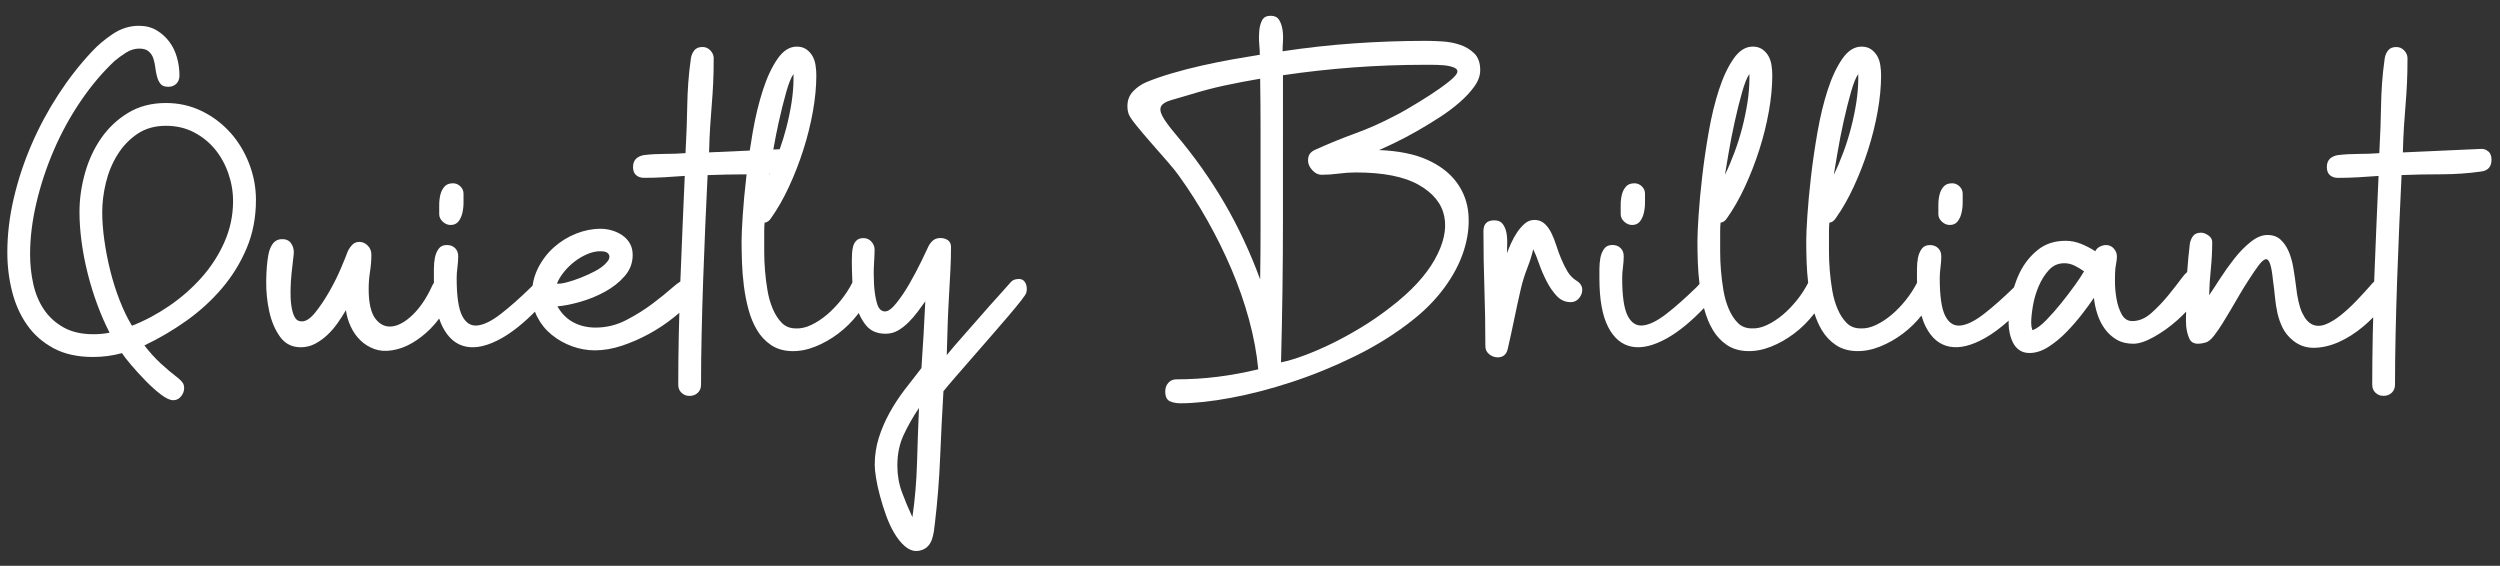 <?xml version="1.0" encoding="UTF-8"?>
<svg id="Layer_1" xmlns="http://www.w3.org/2000/svg" version="1.1" viewBox="0 0 1718.31 388.89">
  <rect x="0" y="0" width="1718.31" height="388.89" fill="#333333" stroke="none"/>
  <!-- Generator: Adobe Illustrator 29.6.1, SVG Export Plug-In . SVG Version: 2.1.1 Build 9)  -->
  <defs>
    <style>
      .st0 {
        fill: #fff;
      }
    </style>
  </defs>
  <path class="st0" d="M158.35,91.23c-5.48-6.19-12.03-11.14-19.63-14.86-7.61-3.71-15.83-5.57-24.67-5.57-9.91,0-18.57,2.26-26,6.77-7.43,4.51-13.62,10.35-18.57,17.51-4.95,7.16-8.67,15.21-11.14,24.14-2.48,8.93-3.71,17.73-3.71,26.4,0,6.54.48,13.44,1.46,20.69.97,7.25,2.39,14.55,4.24,21.89,1.86,7.34,4.07,14.46,6.63,21.36,2.56,6.9,5.35,13.26,8.36,19.1-3.35.7-7.04,1.06-11.09,1.06-8.1,0-14.92-1.55-20.46-4.64-5.55-3.1-10.03-7.16-13.46-12.2-3.43-5.04-5.9-10.88-7.39-17.51s-2.24-13.49-2.24-20.56c0-11.32,1.46-23.17,4.38-35.55,2.92-12.38,6.94-24.5,12.07-36.35,5.13-11.85,11.28-23.04,18.44-33.56,7.16-10.52,14.9-19.67,23.21-27.46,2.3-1.94,4.91-3.85,7.83-5.7s5.97-2.79,9.15-2.79c2.83,0,5,.66,6.5,1.99,1.5,1.33,2.56,2.96,3.18,4.91.62,1.95,1.06,4.02,1.33,6.23.27,2.21.66,4.29,1.19,6.23.53,1.95,1.33,3.58,2.39,4.91,1.06,1.33,2.83,1.99,5.31,1.99,2.3,0,4.15-.7,5.57-2.12,1.41-1.41,2.12-3.27,2.12-5.57,0-4.25-.58-8.4-1.72-12.47-1.15-4.07-2.92-7.69-5.31-10.88-2.39-3.18-5.31-5.79-8.75-7.83-3.45-2.03-7.48-3.05-12.07-3.05-6.37,0-12.34,1.86-17.91,5.57-5.57,3.71-10.39,7.79-14.46,12.2-8.31,8.85-16.01,18.7-23.08,29.58-7.08,10.88-13.2,22.28-18.36,34.22-5.17,11.94-9.24,24.23-12.2,36.88-2.97,12.65-4.45,25.07-4.45,37.27,0,9.38,1.1,18.4,3.32,27.06,2.21,8.67,5.66,16.32,10.35,22.95,4.68,6.63,10.74,11.94,18.17,15.92,7.43,3.98,16.45,5.97,27.06,5.97,3.36,0,6.72-.22,10.08-.66,3.36-.44,6.63-1.11,9.82-1.99,1.24,1.94,3.36,4.68,6.37,8.22,3.01,3.54,6.28,7.12,9.82,10.75,3.54,3.62,7.03,6.77,10.48,9.42,3.45,2.65,6.32,3.98,8.62,3.98,2.12,0,3.89-.89,5.31-2.65,1.41-1.77,2.12-3.63,2.12-5.57,0-1.59-.36-2.88-1.06-3.85-.71-.97-1.59-1.9-2.65-2.79-4.6-3.54-8.8-7.08-12.6-10.61-3.81-3.54-7.47-7.61-11.01-12.2,10.08-4.77,19.72-10.44,28.92-16.98,9.19-6.55,17.33-13.97,24.41-22.29,7.07-8.31,12.73-17.51,16.98-27.59,4.25-10.08,6.37-21.13,6.37-33.16,0-8.49-1.55-16.75-4.64-24.8-3.1-8.05-7.39-15.16-12.87-21.36ZM154.24,166.44c-3.98,8.93-9.24,17.07-15.79,24.41-6.55,7.34-13.97,13.84-22.29,19.5-8.31,5.66-16.81,10.17-25.47,13.53-3.01-4.95-5.8-10.7-8.36-17.24-2.57-6.54-4.73-13.35-6.5-20.43-1.77-7.07-3.14-14.1-4.11-21.09-.97-6.98-1.46-13.4-1.46-19.23,0-6.54.84-13.31,2.52-20.3,1.68-6.99,4.33-13.4,7.96-19.23,3.62-5.84,8.18-10.61,13.66-14.33,5.48-3.71,12.02-5.57,19.63-5.57,7.07,0,13.44,1.46,19.1,4.38,5.66,2.92,10.48,6.77,14.46,11.54,3.98,4.77,7.07,10.3,9.28,16.58,2.21,6.28,3.32,12.69,3.32,19.23,0,9.91-1.99,19.33-5.97,28.25Z"/>
  <path class="st0" d="M309.69,154.63c2.33,0,4.13-.8,5.39-2.39,1.26-1.59,2.16-3.54,2.7-5.84.54-2.3.81-4.68.81-7.16v-6.1c0-1.94-.72-3.62-2.16-5.04-1.44-1.41-3.15-2.12-5.12-2.12-2.52,0-4.45.75-5.79,2.25-1.35,1.51-2.29,3.36-2.83,5.57-.54,2.21-.81,4.56-.81,7.03v6.37c0,1.95.81,3.67,2.43,5.17,1.62,1.5,3.42,2.25,5.39,2.25Z"/>
  <path class="st0" d="M700.08,191.77c-2.3,0-4.07.71-5.31,2.12-2.12,2.48-5.04,5.75-8.75,9.82-3.72,4.07-7.61,8.44-11.67,13.13-4.07,4.68-8.22,9.42-12.47,14.19-4.24,4.78-7.96,9.11-11.14,13,.17-7.96.4-15.39.66-22.28.27-6.9.57-13.35.93-19.37.35-6.01.66-11.71.93-17.11.27-5.39.4-10.57.4-15.52,0-2.3-.85-3.93-2.53-4.91-1.69-.97-3.6-1.37-5.73-1.19-1.78.18-3.25.8-4.4,1.86-1.16,1.06-2.09,2.3-2.8,3.71-.89,1.95-2.53,5.4-4.93,10.35-2.4,4.95-5.07,9.99-8,15.12-2.94,5.13-5.96,9.64-9.07,13.53-3.11,3.89-5.73,5.84-7.86,5.84-2.67,0-4.54-1.9-5.6-5.7-1.07-3.8-1.73-8.13-2-13-.27-4.86-.27-9.59,0-14.19.27-4.6.4-7.78.4-9.55,0-2.12-.74-3.98-2.22-5.57-1.48-1.59-3.26-2.39-5.35-2.39s-3.7.53-4.82,1.59c-1.13,1.06-1.91,2.39-2.35,3.98-.43,1.59-.69,3.32-.78,5.17-.08,1.86-.13,3.58-.13,5.17,0,4.04.13,8.9.39,14.59-2.1,4.15-4.66,8.13-7.69,11.94-3.1,3.89-6.37,7.3-9.82,10.21s-7.03,5.26-10.75,7.03c-3.71,1.77-7.25,2.56-10.61,2.39-3.89,0-7.08-1.24-9.55-3.71-2.48-2.48-4.56-5.66-6.23-9.55-1.68-3.89-2.92-8.18-3.71-12.87-.8-4.68-1.37-9.29-1.72-13.8-.36-4.51-.53-8.71-.53-12.6v-14.59c0-1.76.09-3.62.27-5.57,1.75-.17,3.25-1.24,4.48-3.18,4.39-6.19,8.47-13.35,12.25-21.49,3.77-8.13,7.06-16.58,9.87-25.34,2.81-8.76,5-17.55,6.58-26.4,1.58-8.84,2.37-17.15,2.37-24.94,0-2.12-.18-4.38-.53-6.77-.35-2.39-1.06-4.51-2.11-6.37-1.06-1.86-2.47-3.4-4.22-4.64-1.76-1.24-3.96-1.86-6.59-1.86-4.93,0-9.33,2.79-13.2,8.36-3.87,5.57-7.22,12.69-10.03,21.36-2.81,8.67-5.15,18.26-6.99,28.78-.77,4.37-1.46,8.68-2.1,12.94l-27.96,1.25c.16-6.54.41-12.38.73-17.51.32-5.13.69-10.12,1.1-14.99.41-4.86.73-9.82.98-14.86.25-5.04.37-10.83.37-17.38,0-1.94-.75-3.71-2.25-5.31-1.51-1.59-3.32-2.39-5.44-2.39-2.48,0-4.34.75-5.57,2.25-1.24,1.5-2.03,3.32-2.39,5.44-.89,6.37-1.51,12.16-1.86,17.38-.36,5.22-.58,10.26-.66,15.12-.09,4.87-.22,9.91-.4,15.12-.18,5.22-.44,11.1-.8,17.64-4.56.36-9.31.53-14.22.53s-9.65.27-14.22.8c-2.28.36-4.12,1.19-5.53,2.52-1.4,1.33-2.1,3.23-2.1,5.7s.7,4.34,2.1,5.57c1.41,1.24,3.25,1.86,5.53,1.86,4.57,0,9.22-.13,13.96-.4,4.74-.27,9.39-.57,13.96-.93-.5,10.79-1,22.33-1.5,34.62-.5,12.29-1,24.67-1.5,37.14-.01.29-.02.57-.03.85-1.48.86-3.2,2.17-5.18,3.92-3.89,3.45-8.53,7.21-13.93,11.28-5.4,4.07-11.41,7.83-18.04,11.27s-13.66,5.17-21.09,5.17c-5.66,0-10.74-1.19-15.25-3.58-4.51-2.39-8.18-6.06-11.01-11.01,4.42-.36,9.59-1.37,15.52-3.05,5.92-1.68,11.58-3.98,16.98-6.9,5.39-2.92,9.95-6.5,13.66-10.74s5.57-9.11,5.57-14.59c0-3.01-.62-5.61-1.86-7.83-1.24-2.21-2.92-4.07-5.04-5.57-2.12-1.5-4.51-2.65-7.16-3.45-2.65-.8-5.31-1.19-7.96-1.19-5.66,0-11.27,1.11-16.85,3.32-5.57,2.21-10.61,5.31-15.12,9.29-4.51,3.98-8.18,8.76-11.01,14.33-1.94,3.81-3.19,7.86-3.81,12.13-.3.32-.62.66-.97,1-7.61,7.43-14.55,13.57-20.83,18.44-6.28,4.86-11.67,7.51-16.18,7.96-4.51.44-8-1.82-10.48-6.77-2.48-4.95-3.71-13.53-3.71-25.73,0-2.47.17-4.99.53-7.56.35-2.56.53-5.08.53-7.56,0-2.3-.72-4.15-2.16-5.57-1.44-1.41-3.32-2.12-5.66-2.12-2.52,0-4.4.89-5.66,2.65-1.26,1.77-2.11,3.85-2.56,6.23-.44,2.39-.67,4.91-.67,7.56v6.63c0,.99.03,1.93.05,2.88-.59.78-1.14,1.75-1.64,2.95-3.71,7.96-8.05,14.33-13,19.1-4.95,4.77-9.68,7.43-14.19,7.96-4.51.53-8.31-1.24-11.41-5.31-3.1-4.07-4.64-10.88-4.64-20.43,0-4.07.31-8.05.93-11.94.62-3.89.93-7.78.93-11.67,0-2.47-.84-4.55-2.52-6.23-1.68-1.68-3.58-2.52-5.7-2.52-1.95,0-3.54.62-4.77,1.86-1.24,1.24-2.3,2.74-3.18,4.51-.89,2.48-2.48,6.41-4.77,11.8-2.3,5.4-5,10.79-8.09,16.18-3.1,5.4-6.28,10.12-9.55,14.19-3.27,4.07-6.32,6.1-9.15,6.1-2.3,0-3.98-1.02-5.04-3.05-1.06-2.03-1.82-4.69-2.26-7.96-.44-3.27-.62-6.81-.53-10.61.09-3.8.31-7.47.66-11.01.35-3.54.71-6.67,1.06-9.42.35-2.74.53-4.55.53-5.44,0-2.47-.71-4.64-2.12-6.5-1.42-1.86-3.63-2.69-6.63-2.52-2.48.18-4.42,1.28-5.84,3.32-1.42,2.04-2.39,4.56-2.92,7.56-.88,4.77-1.37,10.74-1.46,17.91-.09,7.16.62,14.15,2.12,20.96,1.5,6.81,3.98,12.6,7.43,17.38,3.45,4.78,8.18,7.16,14.19,7.16,3.54,0,6.81-.8,9.82-2.39,3.01-1.59,5.79-3.58,8.36-5.97,2.56-2.39,4.91-5.09,7.03-8.09,2.12-3.01,4.07-6.02,5.84-9.02.53,3.89,1.63,7.65,3.32,11.27,1.68,3.62,3.89,6.77,6.63,9.42,2.74,2.65,5.92,4.64,9.55,5.97,3.62,1.33,7.65,1.63,12.07.93,4.78-.71,9.42-2.39,13.93-5.04,4.51-2.65,8.66-5.88,12.47-9.68,2.24-2.24,4.27-4.63,6.13-7.14.68,2.05,1.44,3.96,2.32,5.68,3.96,7.78,9.4,12.34,16.32,13.66,6.92,1.33,15.02-.62,24.31-5.84,7.22-4.06,14.85-10.15,22.88-18.22.47,1.28,1.02,2.54,1.66,3.76,2.47,4.78,5.79,8.84,9.95,12.2,4.15,3.36,8.8,5.97,13.93,7.83,5.13,1.86,10.35,2.79,15.65,2.79,6.01,0,12.2-1.06,18.57-3.18,6.37-2.12,12.55-4.82,18.57-8.09,6.01-3.28,11.67-7.03,16.98-11.28,1.35-1.08,2.66-2.16,3.93-3.24-.14,4.94-.28,9.87-.38,14.79-.25,12.29-.37,23.83-.37,34.62,0,2.3.75,4.15,2.26,5.57,1.5,1.41,3.32,2.12,5.44,2.12,2.3,0,4.2-.71,5.7-2.12,1.5-1.42,2.26-3.28,2.26-5.57,0-10.79.13-22.33.4-34.62.27-12.3.62-24.76,1.06-37.41.44-12.64.93-25.11,1.46-37.41.53-12.29,1.06-23.83,1.59-34.62,8.85-.35,17.79-.52,26.81-.53-.05.44-.11.88-.16,1.32-1.14,9.91-1.98,18.88-2.51,26.93-.53,8.05-.79,13.93-.79,17.64,0,4.42.09,9.28.27,14.59.18,5.31.62,10.74,1.33,16.32.71,5.57,1.77,10.97,3.18,16.18,1.41,5.22,3.36,9.9,5.84,14.06,2.47,4.15,5.66,7.56,9.55,10.21,3.89,2.65,8.58,4.07,14.06,4.24,5.31.18,10.75-.84,16.32-3.05,5.57-2.21,10.88-5.22,15.92-9.02,5.04-3.81,9.55-8.27,13.53-13.4.18-.24.35-.48.53-.71,1.39,3.31,3.14,6.27,5.3,8.8,3.09,3.62,7.47,5.44,13.13,5.44,3.18,0,6.06-.75,8.62-2.26,2.56-1.5,4.95-3.36,7.16-5.57,2.21-2.21,4.29-4.6,6.23-7.16,1.94-2.56,3.71-4.99,5.31-7.3-.36,7.78-.75,15.43-1.19,22.95-.44,7.51-.93,15.16-1.46,22.95-3.93,4.95-7.81,9.95-11.64,14.99-3.83,5.04-7.27,10.3-10.3,15.79-3.03,5.48-5.48,11.18-7.36,17.11-1.87,5.92-2.81,12.16-2.81,18.7,0,2.3.31,5.35.94,9.15.62,3.8,1.52,7.87,2.69,12.2,1.16,4.33,2.55,8.76,4.16,13.26,1.61,4.51,3.49,8.58,5.63,12.2,2.15,3.62,4.51,6.59,7.11,8.89,2.59,2.3,5.32,3.45,8.19,3.45,1.25,0,2.59-.27,4.02-.8,1.79-.71,3.22-1.73,4.29-3.05,1.07-1.33,1.88-2.83,2.42-4.51.53-1.68.94-3.41,1.21-5.17.27-1.77.49-3.54.67-5.31,1.79-15.03,2.99-30.16,3.62-45.36.62-15.21,1.39-30.42,2.28-45.63,2.12-2.65,5-6.06,8.62-10.21,3.62-4.16,7.51-8.62,11.67-13.4,4.15-4.78,8.36-9.6,12.6-14.46,4.24-4.87,8.13-9.38,11.67-13.53,3.54-4.16,6.45-7.69,8.75-10.61,2.3-2.92,3.54-4.82,3.71-5.7.53-2.47.31-4.64-.66-6.5-.97-1.86-2.52-2.79-4.64-2.79ZM387.56,187c2.12-2.65,4.55-5.04,7.3-7.16,2.74-2.12,5.66-3.85,8.75-5.17,3.09-1.33,6.14-1.99,9.15-1.99,3.18,0,5.13.84,5.84,2.52.7,1.68,0,3.58-2.12,5.7-1.77,1.95-4.24,3.76-7.43,5.44-3.18,1.68-6.46,3.18-9.82,4.51-3.36,1.33-6.55,2.39-9.55,3.18-3.01.8-5.31,1.11-6.9.93,1.06-2.65,2.65-5.31,4.78-7.96ZM528.74,119.29c.09,0,.18-.02.27-.02-.14.29-.27.59-.41.88.04-.27.09-.57.14-.86ZM535.27,83.8c1.6-7.25,3.29-14.02,5.07-20.3,1.78-6.28,3.47-10.48,5.07-12.6v2.92c0,5.31-.45,10.84-1.34,16.58-.89,5.75-2.09,11.54-3.6,17.38-1.31,5.07-2.84,10-4.56,14.8l-4.38.2c1.08-6.19,2.3-12.5,3.73-18.98ZM630.3,318.06c-.36,12.73-1.42,25.2-3.18,37.41-2.72-5.84-5.13-11.59-7.22-17.24-2.09-5.66-3.13-11.77-3.13-18.31,0-7.78,1.44-14.77,4.32-20.96,2.88-6.19,6.39-12.38,10.54-18.57-.53,12.38-.97,24.94-1.33,37.67Z"/>
  <path class="st0" d="M1003.71,30.87c-3.81-1.33-7.87-2.12-12.2-2.39-4.34-.27-8.18-.4-11.54-.4-16.45,0-32.86.58-49.21,1.72-16.36,1.15-32.76,2.96-49.21,5.44,0-1.94.09-4.33.27-7.16.17-2.83.04-5.53-.4-8.09-.44-2.56-1.24-4.73-2.39-6.5-1.15-1.77-3.05-2.65-5.7-2.65-2.83,0-4.78,1.02-5.84,3.05-1.06,2.04-1.73,4.51-1.99,7.43s-.27,5.88,0,8.89c.27,3.01.4,5.48.4,7.43-5.66.89-11.94,1.95-18.84,3.18-6.9,1.24-13.89,2.65-20.96,4.24-7.08,1.59-13.93,3.36-20.56,5.31-6.63,1.95-12.52,3.98-17.64,6.1-3.36,1.42-6.37,3.49-9.02,6.23-2.65,2.74-3.98,6.15-3.98,10.21,0,1.95.27,3.71.8,5.31.53,1.59,2.3,4.25,5.31,7.96,3.01,3.71,6.41,7.74,10.21,12.07,3.8,4.34,7.51,8.58,11.14,12.73,3.62,4.16,6.23,7.39,7.83,9.68,6.9,9.55,13.44,19.81,19.63,30.77,6.19,10.97,11.72,22.15,16.58,33.56,4.86,11.41,8.89,22.95,12.07,34.62,3.18,11.67,5.31,23.08,6.37,34.22-9.55,2.3-18.93,4.02-28.12,5.17-9.2,1.15-18.57,1.72-28.12,1.72-2.3,0-4.16.8-5.57,2.39-1.42,1.59-2.12,3.54-2.12,5.84,0,3.54,1.01,5.79,3.05,6.77,2.03.97,4.46,1.46,7.3,1.46,9.72,0,21.26-1.24,34.62-3.71,13.35-2.48,27.33-6.1,41.92-10.88,14.59-4.78,29.09-10.7,43.51-17.78,14.41-7.08,27.46-15.21,39.13-24.41,8.84-6.9,16.32-14.5,22.42-22.82,6.1-8.31,10.52-16.75,13.26-25.34,2.74-8.58,3.8-16.89,3.18-24.94-.62-8.05-3.28-15.3-7.96-21.75-4.69-6.46-11.41-11.67-20.16-15.65-8.76-3.98-19.86-6.23-33.29-6.77,2.83-1.24,6.54-2.96,11.14-5.17,4.6-2.21,9.46-4.77,14.59-7.69,5.13-2.92,10.3-6.06,15.52-9.42,5.22-3.36,9.9-6.85,14.06-10.48,4.15-3.62,7.56-7.3,10.21-11.01s3.98-7.43,3.98-11.14c0-4.95-1.33-8.75-3.98-11.41-2.65-2.65-5.88-4.64-9.68-5.97ZM866.41,122.8v34.62c0,11.41-.09,22.95-.27,34.62-6.9-18.75-15.12-36.3-24.67-52.66-9.55-16.36-20.69-32.06-33.43-47.09-4.6-5.48-7.65-9.68-9.15-12.6-1.5-2.92-1.72-5.22-.66-6.9,1.06-1.68,3.32-3.01,6.77-3.98,3.45-.97,7.83-2.26,13.13-3.85,7.96-2.47,15.87-4.55,23.74-6.23,7.87-1.68,15.96-3.23,24.27-4.64.18,11.67.27,23.17.27,34.49v34.22ZM995.88,56.07c-3.89,3.1-8.31,6.23-13.26,9.42-4.95,3.18-9.77,6.15-14.46,8.89-4.69,2.74-7.83,4.47-9.42,5.17-9.02,4.77-18.04,8.8-27.06,12.07-9.02,3.28-18.04,6.94-27.06,11.01-1.77.71-3.14,1.64-4.11,2.78-.97,1.15-1.46,2.79-1.46,4.91,0,2.3.97,4.51,2.92,6.63,1.94,2.12,4.07,3.18,6.37,3.18,3.89,0,7.78-.27,11.67-.8,3.89-.53,7.87-.8,11.94-.8,18.75,0,33.12,2.83,43.11,8.49,9.99,5.66,15.87,12.91,17.64,21.76,1.76,8.85-.45,18.75-6.63,29.71-6.19,10.97-16.18,21.76-29.98,32.37-6.54,5.13-13.31,9.82-20.3,14.06-6.99,4.25-13.84,8-20.56,11.28-6.72,3.27-13.09,6.01-19.1,8.22-6.01,2.21-11.23,3.76-15.65,4.64.88-33.25,1.33-66.19,1.33-98.82V51.7c32.37-4.77,64.73-7.16,97.1-7.16h5.04c2.47,0,5.04.09,7.69.27,2.65.18,5,.62,7.03,1.33,2.03.71,3.05,1.68,3.05,2.92,0,1.59-1.95,3.94-5.84,7.03Z"/>
  <path class="st0" d="M1083.83,193.1c-2.65-1.59-4.77-3.71-6.37-6.37-1.59-2.65-3.05-5.57-4.38-8.76-1.33-3.18-2.48-6.32-3.45-9.42-.97-3.09-2.12-5.97-3.45-8.62-1.33-2.65-2.92-4.78-4.77-6.37-1.86-1.59-4.11-2.39-6.77-2.39-2.48,0-4.69.84-6.63,2.52-1.95,1.68-3.71,3.71-5.31,6.1-1.59,2.39-2.96,4.87-4.11,7.43-1.15,2.57-2.08,4.82-2.79,6.77,0-1.77.04-3.98.13-6.63.09-2.65-.09-5.13-.53-7.43-.44-2.3-1.28-4.29-2.52-5.97-1.24-1.68-3.18-2.52-5.84-2.52-4.95,0-7.43,2.48-7.43,7.43,0,13.26.22,26.44.66,39.53.44,13.09.66,26.26.66,39.53,0,2.3.89,4.15,2.65,5.57,1.77,1.41,3.71,2.12,5.84,2.12,3.71,0,6.01-1.95,6.9-5.84,1.59-6.9,3.09-13.8,4.51-20.69,1.41-6.9,2.92-13.8,4.51-20.69,1.06-4.6,2.52-9.28,4.38-14.06,1.86-4.77,3.22-9.11,4.11-13,1.24,2.48,2.56,5.75,3.98,9.82,1.41,4.07,3.14,8.09,5.17,12.07,2.03,3.98,4.38,7.39,7.03,10.21,2.65,2.83,5.84,4.24,9.55,4.24,2.3,0,4.2-.88,5.7-2.65,1.5-1.76,2.26-3.71,2.26-5.84,0-2.47-1.24-4.51-3.72-6.1Z"/>
  <path class="st0" d="M1121.75,154.63c2.33,0,4.13-.8,5.39-2.39,1.26-1.59,2.16-3.54,2.7-5.84.54-2.3.81-4.68.81-7.16v-6.1c0-1.94-.72-3.62-2.16-5.04-1.44-1.41-3.15-2.12-5.12-2.12-2.52,0-4.45.75-5.79,2.25-1.35,1.51-2.29,3.36-2.83,5.57-.54,2.21-.81,4.56-.81,7.03v6.37c0,1.95.81,3.67,2.43,5.17,1.62,1.5,3.42,2.25,5.39,2.25Z"/>
  <path class="st0" d="M1340.09,154.63c2.33,0,4.13-.8,5.39-2.39,1.26-1.59,2.16-3.54,2.7-5.84.54-2.3.81-4.68.81-7.16v-6.1c0-1.94-.72-3.62-2.16-5.04-1.44-1.41-3.15-2.12-5.12-2.12-2.52,0-4.45.75-5.79,2.25-1.35,1.51-2.29,3.36-2.83,5.57-.54,2.21-.81,4.56-.81,7.03v6.37c0,1.95.81,3.67,2.43,5.17,1.62,1.5,3.42,2.25,5.39,2.25Z"/>
  <path class="st0" d="M1710.32,104.23c-1.33-1.41-3.14-2.03-5.44-1.86l-53.33,2.39c.16-6.54.41-12.38.73-17.51.32-5.13.69-10.12,1.1-14.99.41-4.86.73-9.82.98-14.86.25-5.04.37-10.83.37-17.38,0-1.94-.75-3.71-2.25-5.31-1.51-1.59-3.32-2.39-5.44-2.39-2.48,0-4.34.75-5.57,2.25-1.24,1.5-2.03,3.32-2.39,5.44-.89,6.37-1.51,12.16-1.86,17.38-.36,5.22-.58,10.26-.66,15.12-.09,4.87-.22,9.91-.4,15.12-.18,5.22-.44,11.1-.8,17.64-4.56.36-9.31.53-14.22.53s-9.65.27-14.22.8c-2.28.36-4.12,1.19-5.53,2.52-1.4,1.33-2.1,3.23-2.1,5.7s.7,4.34,2.1,5.57c1.41,1.24,3.25,1.86,5.53,1.86,4.57,0,9.22-.13,13.96-.4,4.74-.27,9.39-.57,13.96-.93-.5,10.79-1,22.33-1.5,34.62-.5,12.29-1,24.67-1.5,37.14-.01.3-.02.6-.03.9-.31.25-.63.51-.94.82-3.54,4.07-7.16,8.05-10.88,11.94-3.71,3.89-7.39,7.3-11.01,10.21-3.63,2.92-7.12,5.04-10.48,6.37-3.36,1.33-6.41,1.37-9.15.13-2.74-1.24-5.09-3.94-7.03-8.09-1.95-4.16-3.36-10.3-4.24-18.44-.53-4.24-1.15-8.44-1.86-12.6-.71-4.15-1.77-7.87-3.18-11.14-1.42-3.27-3.28-5.97-5.57-8.09-2.3-2.12-5.31-3.18-9.02-3.18s-7.56,1.59-11.54,4.78c-3.98,3.18-7.74,7.03-11.28,11.54-3.54,4.51-6.81,9.11-9.82,13.8-3.01,4.69-5.48,8.45-7.43,11.28.17-6.19.57-12.29,1.19-18.31.62-6.01.93-12.11.93-18.3,0-1.77-.89-3.27-2.65-4.51-1.77-1.23-3.45-1.86-5.04-1.86-2.48,0-4.29.75-5.44,2.26-1.15,1.5-1.9,3.32-2.26,5.44-.79,6.52-1.38,12.96-1.82,19.34-1.12.93-2.32,2.25-3.61,4-2.74,3.71-5.88,7.74-9.42,12.07-3.54,4.34-7.39,8.36-11.54,12.07-4.16,3.71-8.53,5.57-13.13,5.57-3.18,0-5.62-1.55-7.3-4.64-1.68-3.1-2.88-6.67-3.58-10.74-.71-4.07-1.06-8.09-1.06-12.07s.09-6.85.27-8.62c.17-1.41.4-2.83.66-4.24.27-1.41.4-2.83.4-4.24,0-1.94-.71-3.71-2.12-5.31-1.42-1.59-3.18-2.39-5.31-2.39-1.42,0-2.83.36-4.24,1.06-1.42.71-2.48,1.77-3.18,3.18-3.01-1.94-6.23-3.62-9.68-5.04-3.45-1.41-7.03-2.12-10.75-2.12-7.61,0-14.02,2.12-19.23,6.37-5.22,4.25-9.33,9.46-12.34,15.65-1.56,3.23-2.85,6.58-3.92,10.02-7.53,7.34-14.4,13.42-20.62,18.24-6.28,4.86-11.67,7.51-16.18,7.96-4.51.44-8-1.82-10.48-6.77-2.48-4.95-3.71-13.53-3.71-25.73,0-2.47.17-4.99.53-7.56.35-2.56.53-5.08.53-7.56,0-2.3-.72-4.15-2.16-5.57-1.44-1.41-3.32-2.12-5.66-2.12-2.52,0-4.4.89-5.66,2.65-1.26,1.77-2.11,3.85-2.56,6.23-.44,2.39-.67,4.91-.67,7.56v6.63c0,.96.03,1.86.05,2.79-2.08,4.1-4.62,8.03-7.61,11.8-3.1,3.89-6.37,7.3-9.82,10.21-3.45,2.92-7.03,5.26-10.75,7.03-3.71,1.77-7.25,2.56-10.61,2.39-3.89,0-7.08-1.24-9.55-3.71-2.48-2.48-4.56-5.66-6.23-9.55-1.68-3.89-2.92-8.18-3.71-12.87-.8-4.68-1.37-9.29-1.72-13.8-.36-4.51-.53-8.71-.53-12.6v-14.59c0-1.76.09-3.62.27-5.57,1.75-.17,3.25-1.24,4.48-3.18,4.39-6.19,8.47-13.35,12.25-21.49,3.77-8.13,7.06-16.58,9.87-25.34,2.81-8.76,5-17.55,6.58-26.4,1.58-8.84,2.37-17.15,2.37-24.94,0-2.12-.18-4.38-.53-6.77-.35-2.39-1.06-4.51-2.11-6.37-1.06-1.86-2.47-3.4-4.22-4.64-1.76-1.24-3.96-1.86-6.59-1.86-4.93,0-9.33,2.79-13.2,8.36-3.87,5.57-7.22,12.69-10.03,21.36-2.81,8.67-5.15,18.26-6.99,28.78-1.85,10.52-3.34,20.74-4.49,30.64-1.14,9.91-1.98,18.88-2.51,26.93-.53,8.05-.79,13.93-.79,17.64,0,4.42.09,9.28.27,14.59.15,4.58.52,9.25,1.06,14.03-2.08,4.06-4.59,7.97-7.56,11.71-3.1,3.89-6.37,7.3-9.82,10.21s-7.03,5.26-10.75,7.03c-3.71,1.77-7.25,2.56-10.61,2.39-3.89,0-7.08-1.24-9.55-3.71-2.48-2.48-4.56-5.66-6.23-9.55-1.68-3.89-2.92-8.18-3.71-12.87-.8-4.68-1.37-9.29-1.72-13.8-.36-4.51-.53-8.71-.53-12.6v-14.59c0-1.76.09-3.62.27-5.57,1.75-.17,3.25-1.24,4.48-3.18,4.39-6.19,8.47-13.35,12.25-21.49,3.77-8.13,7.06-16.58,9.87-25.34,2.81-8.76,5-17.55,6.58-26.4,1.58-8.84,2.37-17.15,2.37-24.94,0-2.12-.18-4.38-.53-6.77-.35-2.39-1.06-4.51-2.11-6.37-1.06-1.86-2.47-3.4-4.22-4.64-1.76-1.24-3.96-1.86-6.59-1.86-4.93,0-9.33,2.79-13.2,8.36-3.87,5.57-7.22,12.69-10.03,21.36-2.81,8.67-5.15,18.26-6.99,28.78-1.85,10.52-3.34,20.74-4.49,30.64-1.14,9.91-1.98,18.88-2.51,26.93-.53,8.05-.79,13.93-.79,17.64,0,4.42.09,9.28.27,14.59.16,4.85.56,9.81,1.16,14.87-.56.66-1.2,1.35-1.95,2.1-7.61,7.43-14.55,13.57-20.83,18.44-6.28,4.86-11.67,7.51-16.18,7.96-4.51.44-8-1.82-10.48-6.77-2.48-4.95-3.71-13.53-3.71-25.73,0-2.47.17-4.99.53-7.56.35-2.56.53-5.08.53-7.56,0-2.3-.72-4.15-2.16-5.57-1.44-1.41-3.32-2.12-5.66-2.12-2.52,0-4.4.89-5.66,2.65-1.26,1.77-2.11,3.85-2.56,6.23-.44,2.39-.67,4.91-.67,7.56v6.63c0,14.33,1.98,25.38,5.94,33.16,3.96,7.78,9.4,12.34,16.32,13.66,6.92,1.33,15.02-.62,24.31-5.84,7.95-4.47,16.4-11.39,25.32-20.72.09.36.18.73.28,1.09,1.41,5.22,3.36,9.9,5.84,14.06,2.47,4.15,5.66,7.56,9.55,10.21,3.89,2.65,8.58,4.07,14.06,4.24,5.31.18,10.75-.84,16.32-3.05,5.57-2.21,10.88-5.22,15.92-9.02,5.04-3.81,9.55-8.27,13.53-13.4.13-.17.25-.34.38-.5,1.33,4.2,3,8.05,5.06,11.51,2.47,4.15,5.66,7.56,9.55,10.21,3.89,2.65,8.58,4.07,14.06,4.24,5.31.18,10.75-.84,16.32-3.05,5.57-2.21,10.88-5.22,15.92-9.02,4.69-3.54,8.9-7.68,12.67-12.36.82,2.84,1.79,5.44,2.95,7.72,3.96,7.78,9.4,12.34,16.32,13.66,6.92,1.33,15.02-.62,24.31-5.84,5.24-2.95,10.7-6.99,16.37-12.05-.01.61-.05,1.23-.05,1.83,0,2.3.27,4.64.8,7.03.53,2.39,1.33,4.6,2.39,6.63,1.06,2.03,2.52,3.67,4.38,4.91,1.86,1.24,4.11,1.86,6.77,1.86,4.24,0,8.53-1.37,12.87-4.11,4.33-2.74,8.44-6.1,12.34-10.08,3.89-3.98,7.51-8.14,10.88-12.47,3.36-4.34,6.1-8.09,8.22-11.28.35,3.72,1.15,7.47,2.39,11.28,1.24,3.8,2.96,7.2,5.17,10.21,2.21,3.01,4.91,5.44,8.09,7.3,3.18,1.86,6.98,2.79,11.41,2.79,3.89,0,8.66-1.59,14.33-4.78,5.66-3.18,11.01-7.03,16.05-11.54,2.1-1.88,4.06-3.81,5.92-5.75-.02.84-.05,1.72-.08,2.7-.09,2.47-.04,4.95.13,7.43.36,3.18,1.06,5.97,2.12,8.36,1.06,2.39,3.09,3.58,6.1,3.58,1.41,0,3.09-.27,5.04-.8,1.94-.53,3.98-2.21,6.1-5.04,1.77-2.3,3.62-5,5.57-8.09,1.94-3.1,3.89-6.33,5.84-9.68,1.94-3.36,3.93-6.77,5.97-10.21,2.03-3.45,4.02-6.67,5.97-9.68,2.83-4.42,5.22-7.91,7.16-10.48,1.94-2.56,3.54-3.93,4.78-4.11,1.23-.17,2.26.93,3.05,3.32.8,2.39,1.46,6.23,1.99,11.54.53,3.71.97,7.47,1.33,11.27.35,3.81.93,7.47,1.72,11.01.8,3.54,1.99,6.9,3.58,10.08,1.59,3.18,3.89,6.01,6.9,8.49,4.25,3.54,9.15,5.26,14.72,5.17,5.57-.09,11.23-1.42,16.98-3.98,5.75-2.57,11.32-6.1,16.71-10.61,2.44-2.04,4.73-4.18,6.9-6.39-.1,3.9-.22,7.81-.3,11.69-.25,12.29-.37,23.83-.37,34.62,0,2.3.75,4.15,2.26,5.57,1.5,1.41,3.32,2.12,5.44,2.12,2.3,0,4.2-.71,5.7-2.12,1.5-1.42,2.26-3.28,2.26-5.57,0-10.79.13-22.33.4-34.62.27-12.3.62-24.76,1.06-37.41.44-12.64.93-25.11,1.46-37.41.53-12.29,1.06-23.83,1.59-34.62,9.02-.35,18.13-.53,27.33-.53s18.21-.62,27.06-1.86c4.95-.53,7.43-3.27,7.43-8.22,0-2.3-.66-4.15-1.99-5.57ZM1262.95,105.02c1.16-6.9,2.54-13.97,4.14-21.22,1.6-7.25,3.29-14.02,5.07-20.3,1.78-6.28,3.47-10.48,5.07-12.6v2.92c0,5.31-.45,10.84-1.34,16.58-.89,5.75-2.09,11.54-3.6,17.38-1.51,5.84-3.29,11.5-5.34,16.98-2.05,5.48-4.22,10.61-6.54,15.39.53-3.18,1.38-8.23,2.53-15.12ZM1188.14,105.02c1.16-6.9,2.54-13.97,4.14-21.22,1.6-7.25,3.29-14.02,5.07-20.3,1.78-6.28,3.47-10.48,5.07-12.6v2.92c0,5.31-.45,10.84-1.34,16.58-.89,5.75-2.09,11.54-3.6,17.38-1.51,5.84-3.29,11.5-5.34,16.98-2.05,5.48-4.22,10.61-6.54,15.39.53-3.18,1.38-8.23,2.53-15.12ZM1425.93,196.29c-2.92,4.07-6.06,8.18-9.42,12.34-3.36,4.15-6.72,7.96-10.08,11.41-3.36,3.45-6.37,5.7-9.02,6.77h-.53c-.53-1.59-.8-3.18-.8-4.77,0-3.18.4-7.12,1.19-11.81.8-4.68,2.12-9.19,3.98-13.53,1.86-4.33,4.2-8.05,7.03-11.14,2.83-3.09,6.37-4.64,10.61-4.64,2.47,0,4.86.58,7.16,1.73,2.3,1.15,4.42,2.43,6.37,3.85-1.42,2.48-3.58,5.75-6.5,9.82Z"/>
</svg>